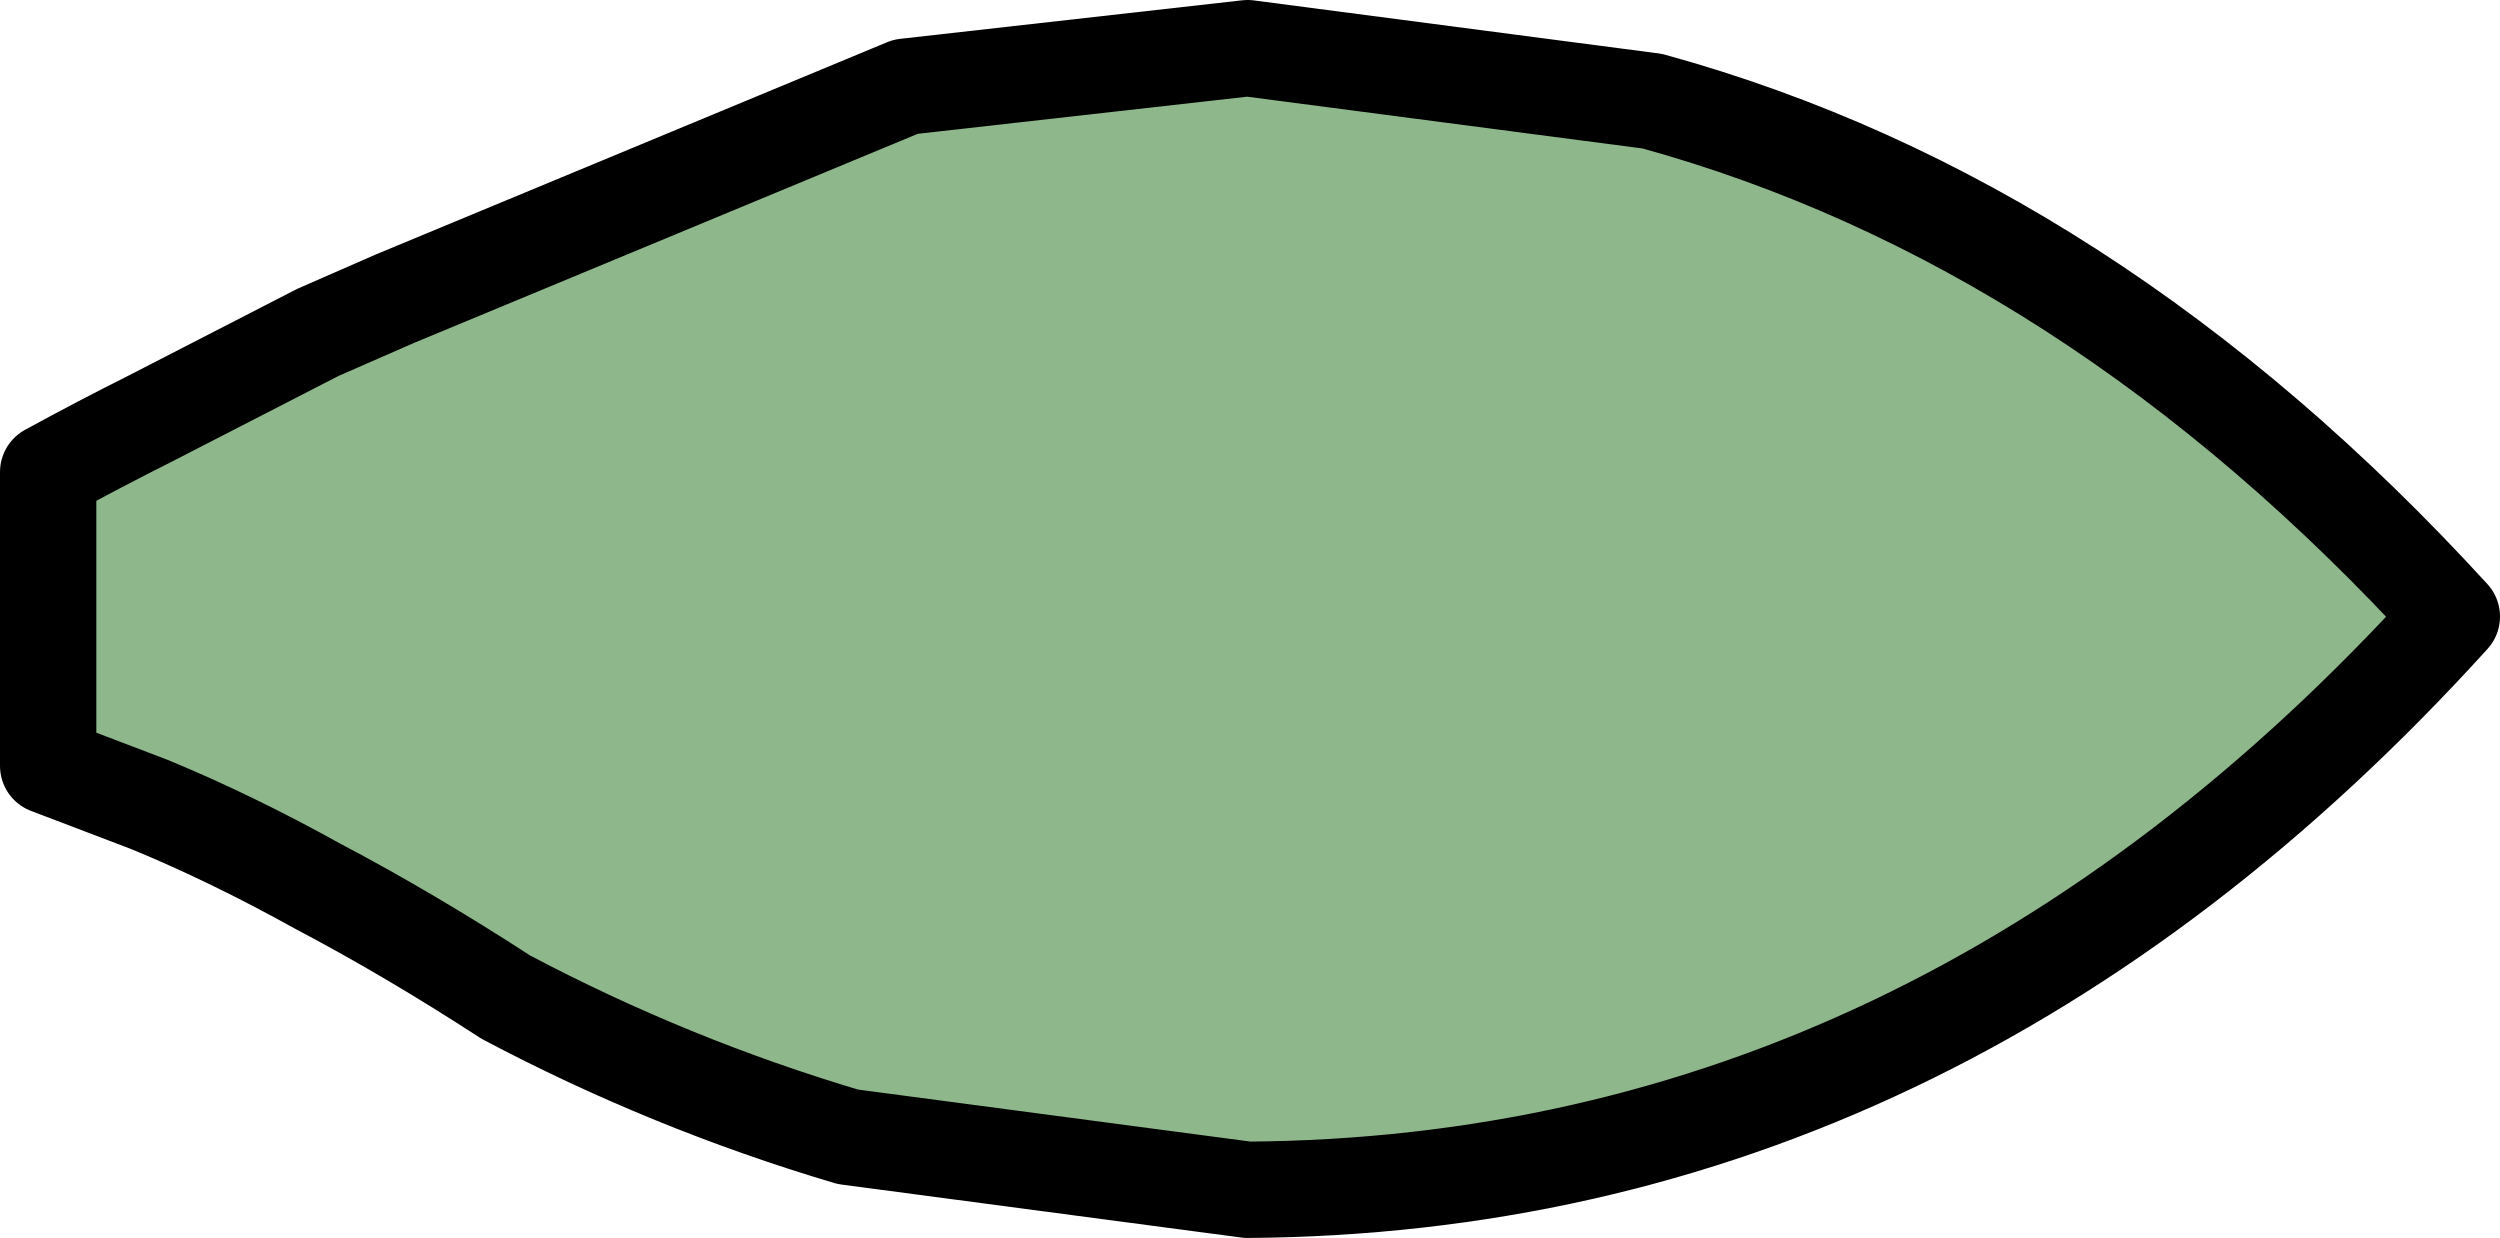 <?xml version="1.0" encoding="UTF-8" standalone="no"?>
<svg xmlns:xlink="http://www.w3.org/1999/xlink" height="12.85px" width="25.95px" xmlns="http://www.w3.org/2000/svg">
  <g transform="matrix(1.0, 0.0, 0.0, 1.0, 11.05, 6.4)">
    <path d="M6.1 -5.35 Q10.65 -4.1 14.4 0.0 9.05 5.9 1.9 5.95 L-2.25 5.4 Q-4.1 4.85 -5.8 3.95 -6.8 3.3 -7.75 2.8 -8.65 2.3 -9.5 1.95 L-10.55 1.55 -10.55 -1.5 Q-10.0 -1.8 -9.5 -2.05 L-7.75 -2.95 -6.95 -3.3 -1.65 -5.5 1.9 -5.9 6.1 -5.35" fill="#8fb78c" fill-rule="evenodd" stroke="none"/>
    <path d="M6.1 -5.35 Q10.65 -4.1 14.4 0.0 9.05 5.9 1.9 5.95 L-2.25 5.4 Q-4.1 4.85 -5.8 3.95 -6.8 3.3 -7.75 2.8 -8.65 2.3 -9.5 1.95 L-10.55 1.55 -10.55 -1.5 Q-10.0 -1.8 -9.5 -2.05 L-7.75 -2.95 -6.95 -3.3 -1.65 -5.5 1.9 -5.9 6.1 -5.35 Z" fill="none" stroke="#000000" stroke-linecap="round" stroke-linejoin="round" stroke-width="1.0"/>
  </g>
</svg>

